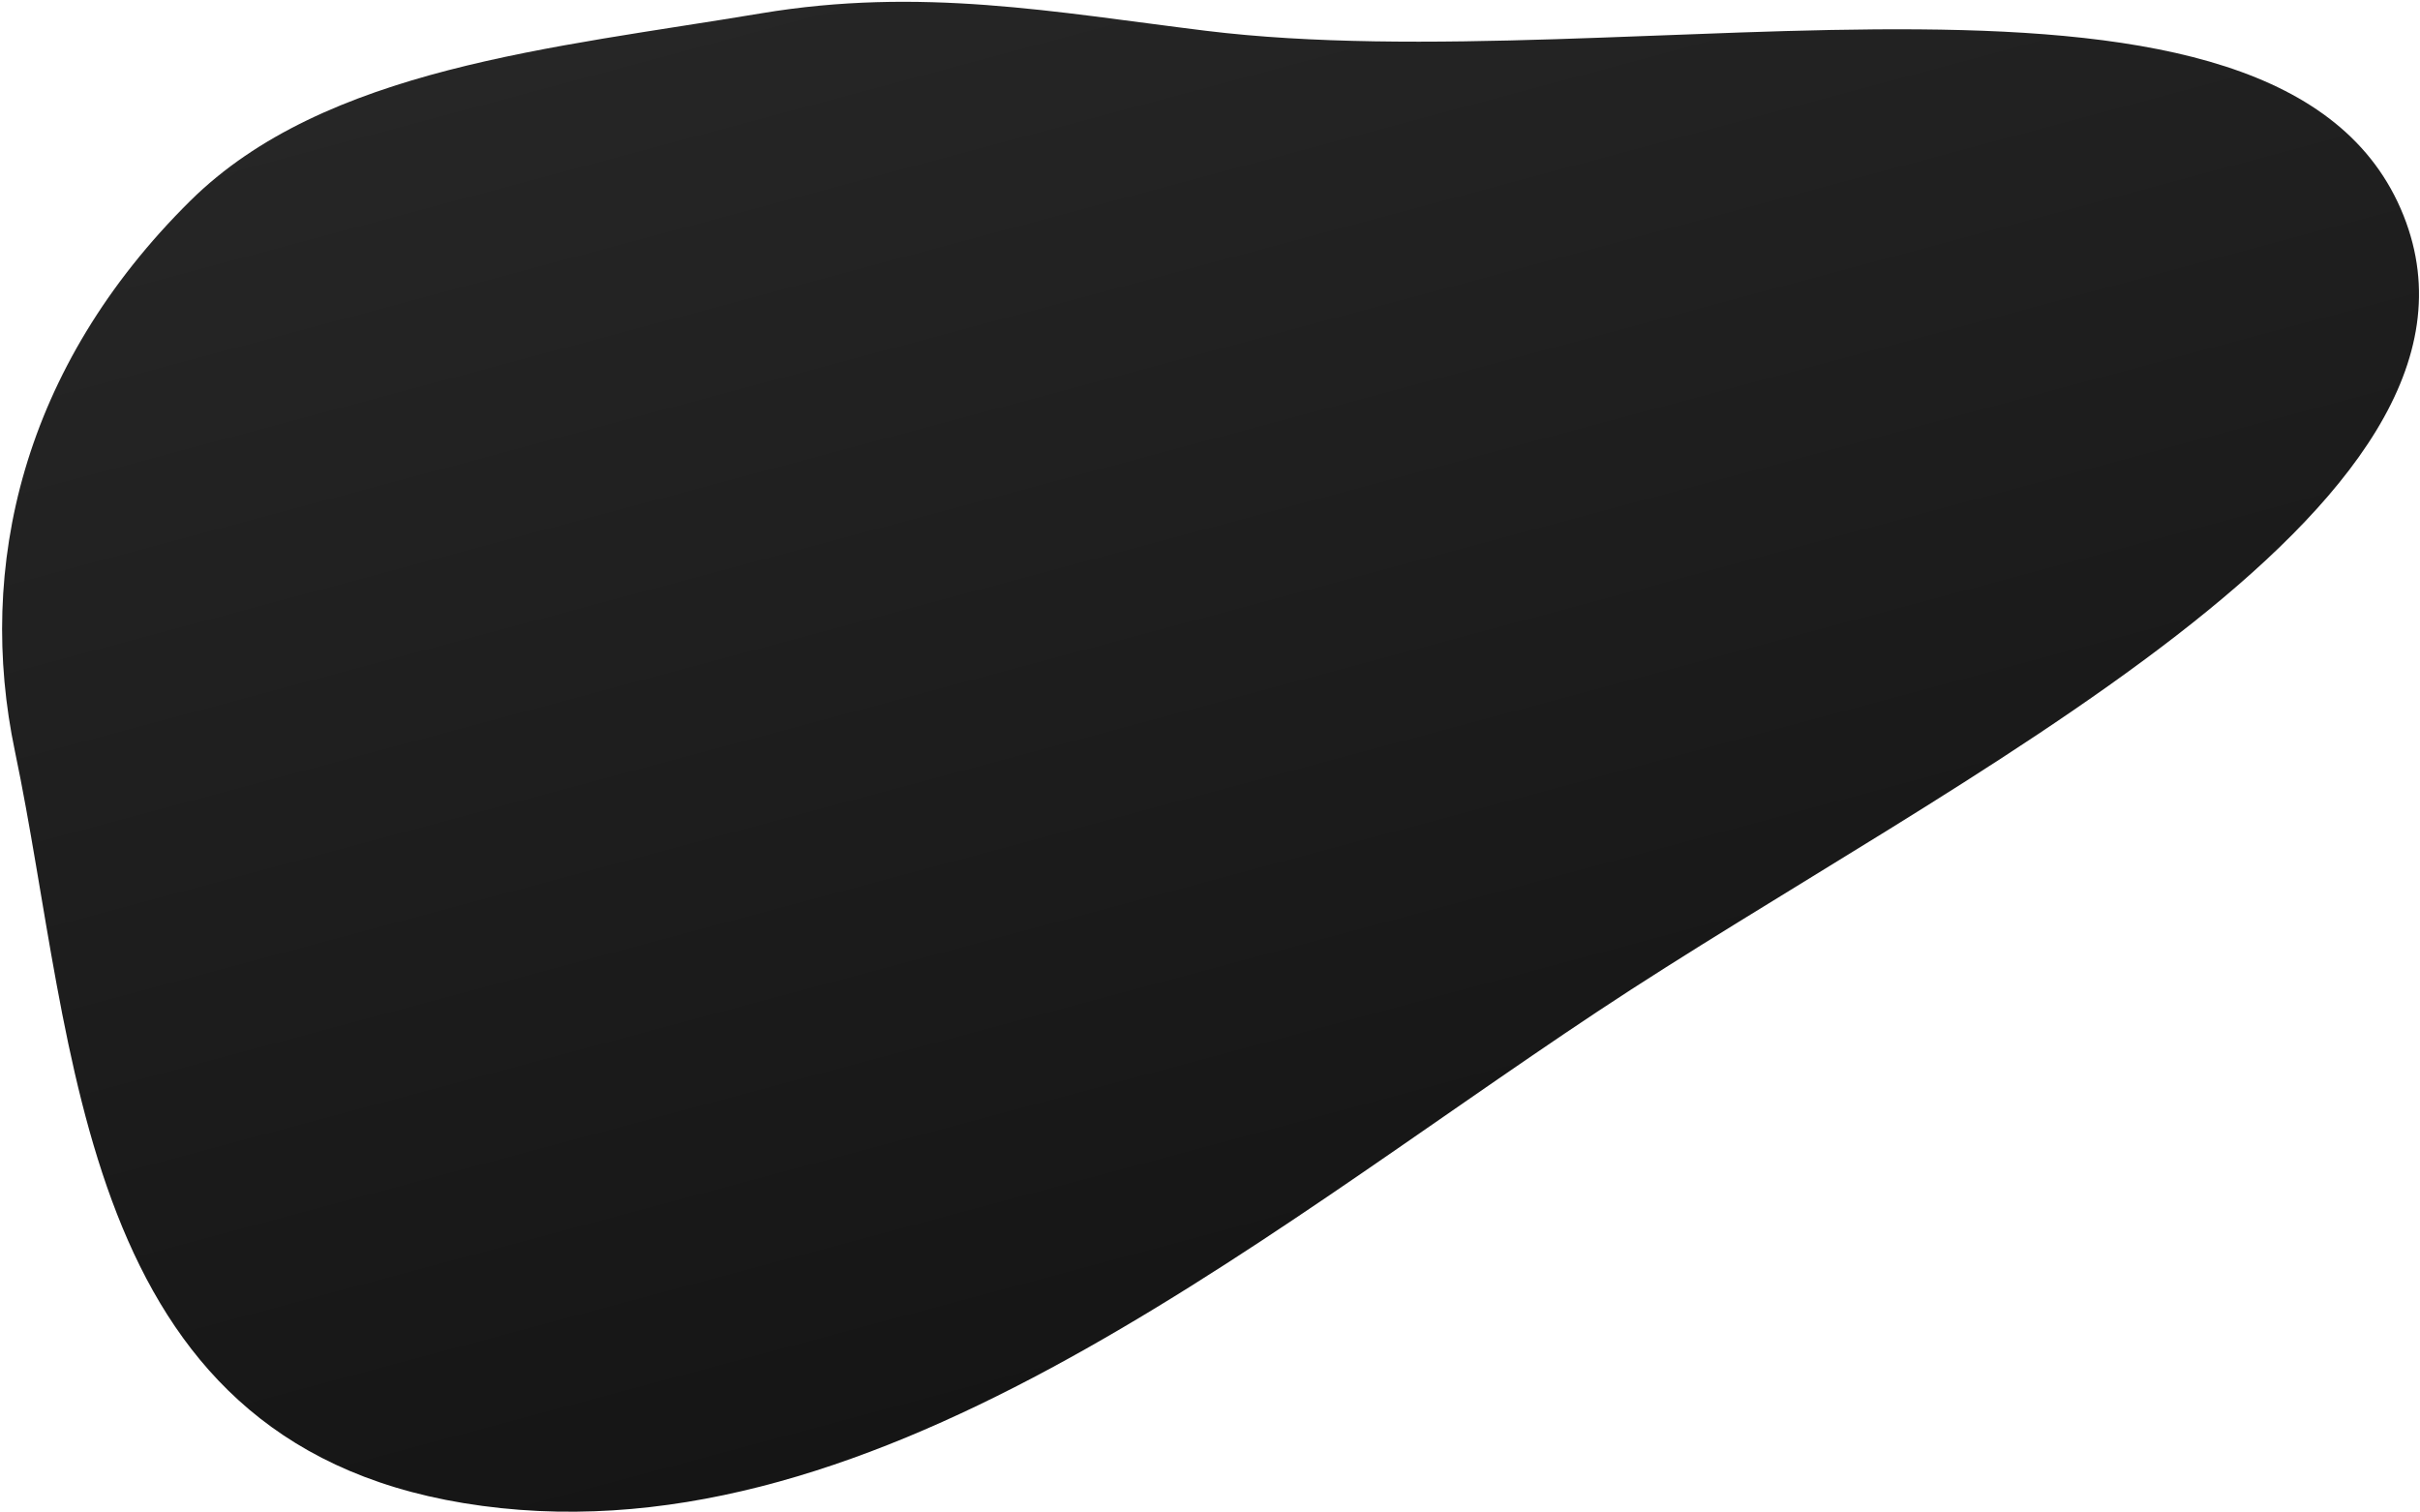 <?xml version="1.0" encoding="UTF-8"?> <svg xmlns="http://www.w3.org/2000/svg" width="810" height="506" viewBox="0 0 810 506" fill="none"> <path fill-rule="evenodd" clip-rule="evenodd" d="M254.651 4.476C185.338 16.084 108.709 22.682 63.695 67.212C7.282 123.019 -7.896 190.04 4.994 251.451C25.727 350.234 25.276 481.725 155.186 503.115C288.967 525.143 418.199 415.912 534.597 338.654C652.351 260.496 843.572 170.074 804.491 72.144C764.085 -29.107 546.104 27.836 403.558 10.293C352.892 4.057 308.148 -4.484 254.651 4.476Z" fill="url(#paint0_linear_18_138)"></path> <defs> <linearGradient id="paint0_linear_18_138" x1="349.107" y1="-29.849" x2="474.634" y2="438.625" gradientUnits="userSpaceOnUse"> <stop stop-color="#262626"></stop> <stop offset="1" stop-color="#151515"></stop> </linearGradient> </defs> </svg> 